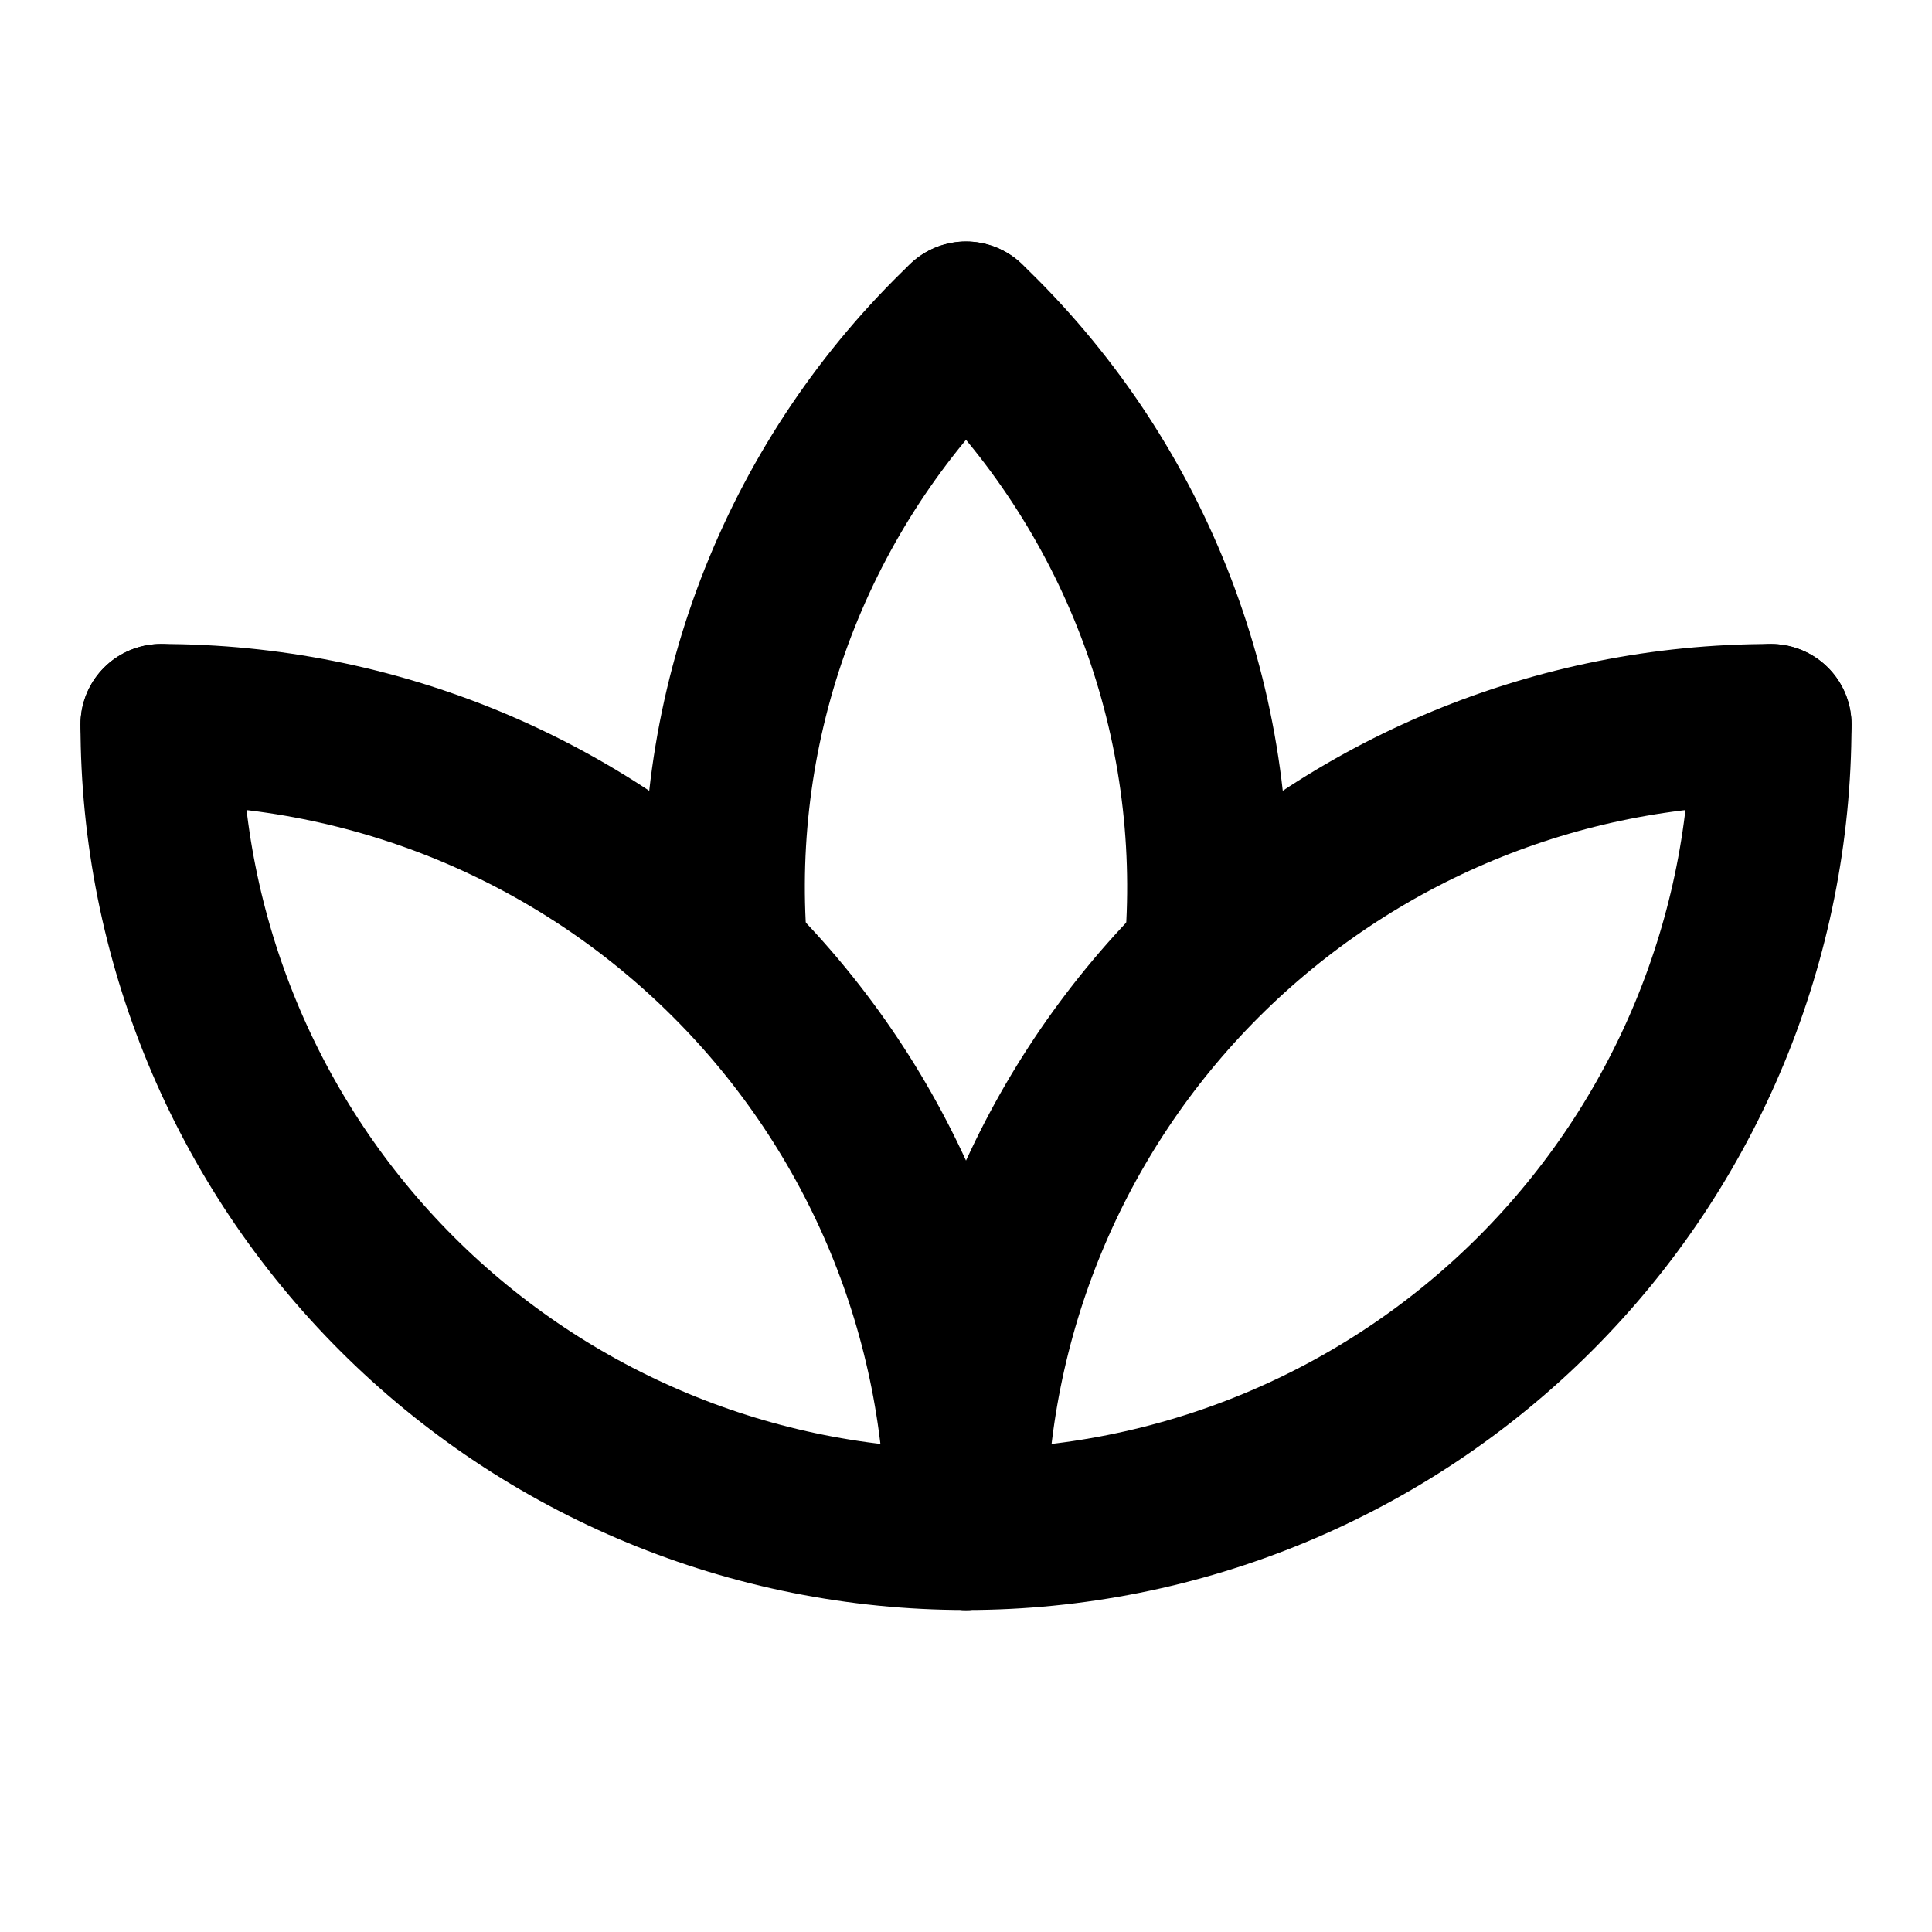 <svg xmlns="http://www.w3.org/2000/svg" fill="none" viewBox="0 0 24 24" height="24" width="24">
<path stroke-linejoin="round" stroke-linecap="round" stroke-width="2" stroke="black" d="M2 9C2 11.652 3.054 14.196 4.929 16.071C6.804 17.946 9.348 19 12 19C14.652 19 17.196 17.946 19.071 16.071C20.946 14.196 22 11.652 22 9"></path>
<path stroke-linejoin="round" stroke-linecap="round" stroke-width="2" stroke="black" d="M12 19C12 16.348 13.054 13.804 14.929 11.929C16.804 10.054 19.348 9 22 9"></path>
<path stroke-linejoin="round" stroke-linecap="round" stroke-width="2" stroke="black" d="M2 9C3.313 9 4.614 9.259 5.827 9.761C7.04 10.264 8.142 11 9.071 11.929C10 12.857 10.736 13.96 11.239 15.173C11.741 16.386 12 17.687 12 19"></path>
<path stroke-linejoin="round" stroke-linecap="round" stroke-width="2" stroke="black" d="M12 4C13.008 4.962 13.796 6.13 14.312 7.424C14.828 8.718 15.059 10.108 14.99 11.5"></path>
<path stroke-linejoin="round" stroke-linecap="round" stroke-width="2" stroke="black" d="M9.01 11.5C8.941 10.108 9.172 8.718 9.688 7.424C10.204 6.13 10.992 4.962 12 4"></path>
</svg>
